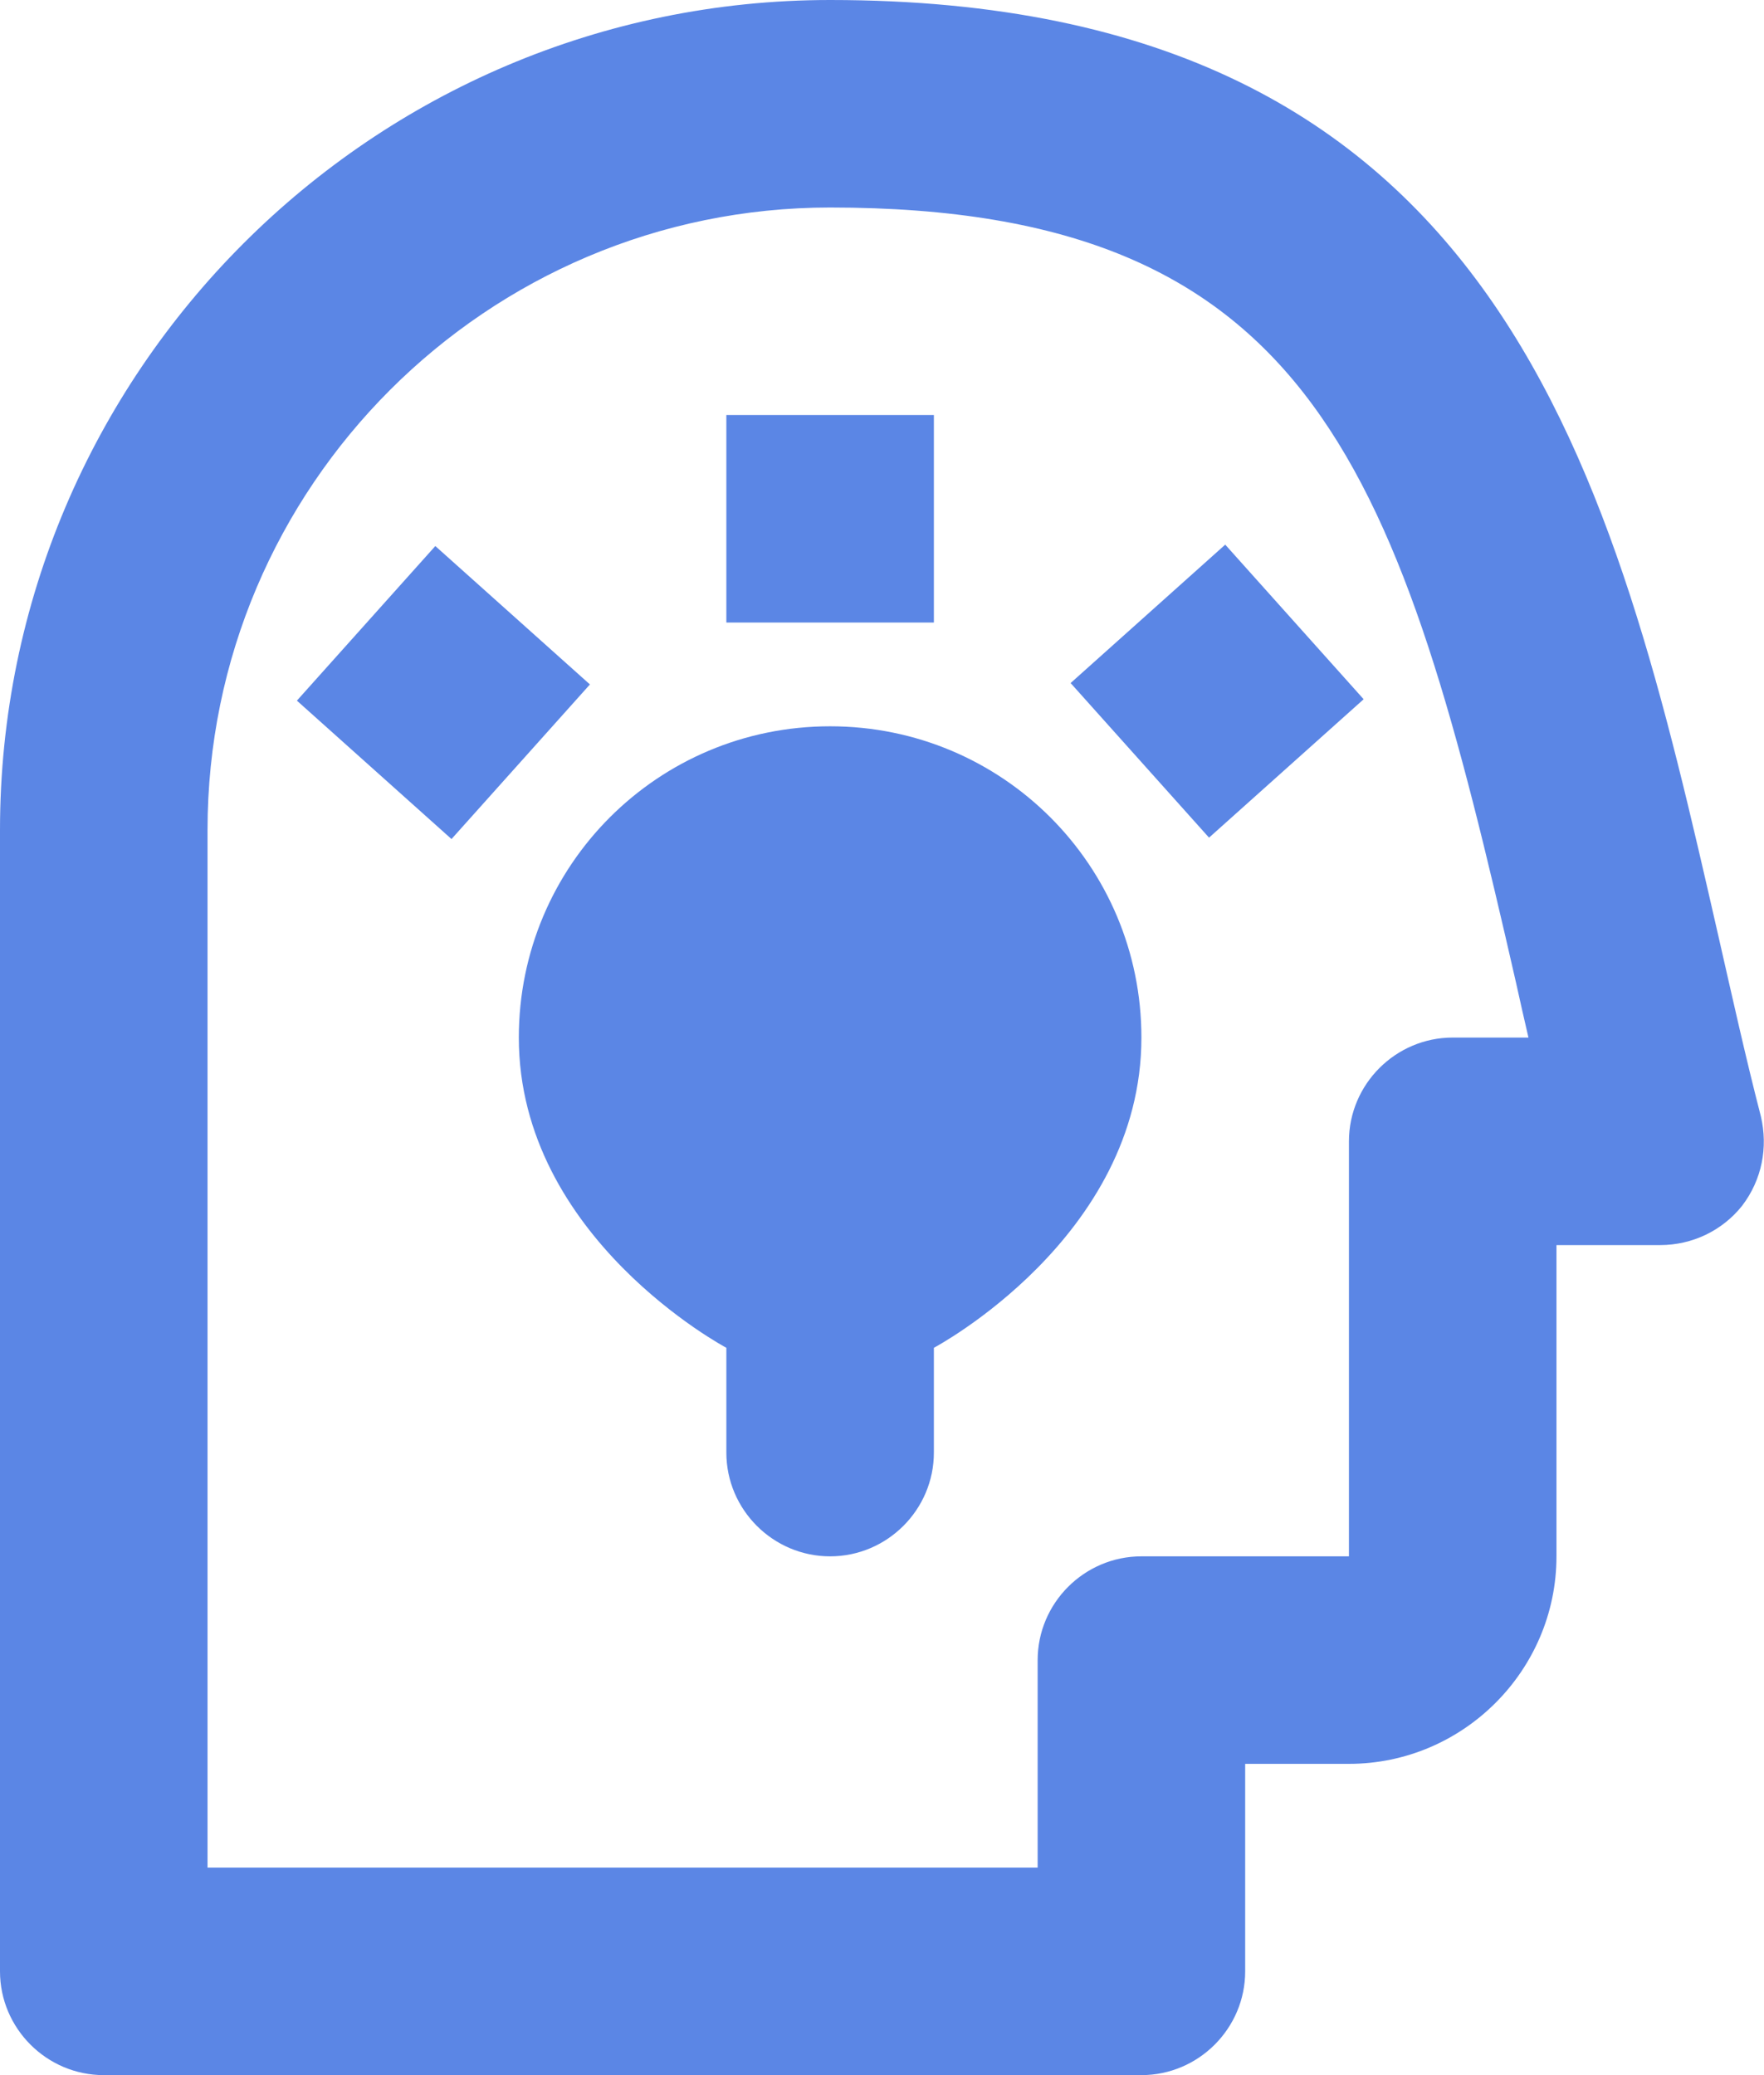 <?xml version="1.0" encoding="utf-8"?>
<!-- Generator: Adobe Illustrator 23.0.1, SVG Export Plug-In . SVG Version: 6.00 Build 0)  -->
<svg version="1.1" id="Layer_1" xmlns="http://www.w3.org/2000/svg" xmlns:xlink="http://www.w3.org/1999/xlink" x="0px" y="0px"
	 viewBox="0 0 17 20" style="enable-background:new 0 0 17 20;" xml:space="preserve">
<style type="text/css">
	.st0{fill:#5B86E5;}
</style>
<g>
	<path class="st0" d="M16.97,10.76c-0.15-0.58-0.28-1.17-0.41-1.74C15.55,4.59,14.5,0,8,0C3.59,0,0,3.59,0,8v11c0,0.55,0.45,1,1,1
		h10c0.55,0,1-0.45,1-1v-2h1c1.1,0,2-0.9,2-2v-3h1c0.31,0,0.6-0.14,0.79-0.38C16.98,11.37,17.04,11.06,16.97,10.76z M14,10
		c-0.55,0-1,0.45-1,1v4h-2c-0.55,0-1,0.45-1,1v2H2V8c0-3.31,2.69-6,6-6c4.69,0,5.49,2.56,6.61,7.47c0.04,0.18,0.08,0.36,0.12,0.53
		H14z"/>
	<rect x="7" y="4" class="st0" width="2" height="2"/>
	<rect x="10.73" y="5.67" transform="matrix(0.745 -0.667 0.667 0.745 -1.458 9.516)" class="st0" width="2" height="2"/>
	<rect x="3.27" y="5.67" transform="matrix(0.667 -0.745 0.745 0.667 -3.544 5.407)" class="st0" width="2" height="2"/>
	<path class="st0" d="M8,7c-1.66,0-3,1.34-3,3c0,1.93,2,2.99,2,2.99V13v1c0,0.55,0.45,1,1,1c0.55,0,1-0.45,1-1v-1v-0.01
		c0,0,2-1.06,2-2.99C11,8.34,9.66,7,8,7z"/>
</g>
</svg>
